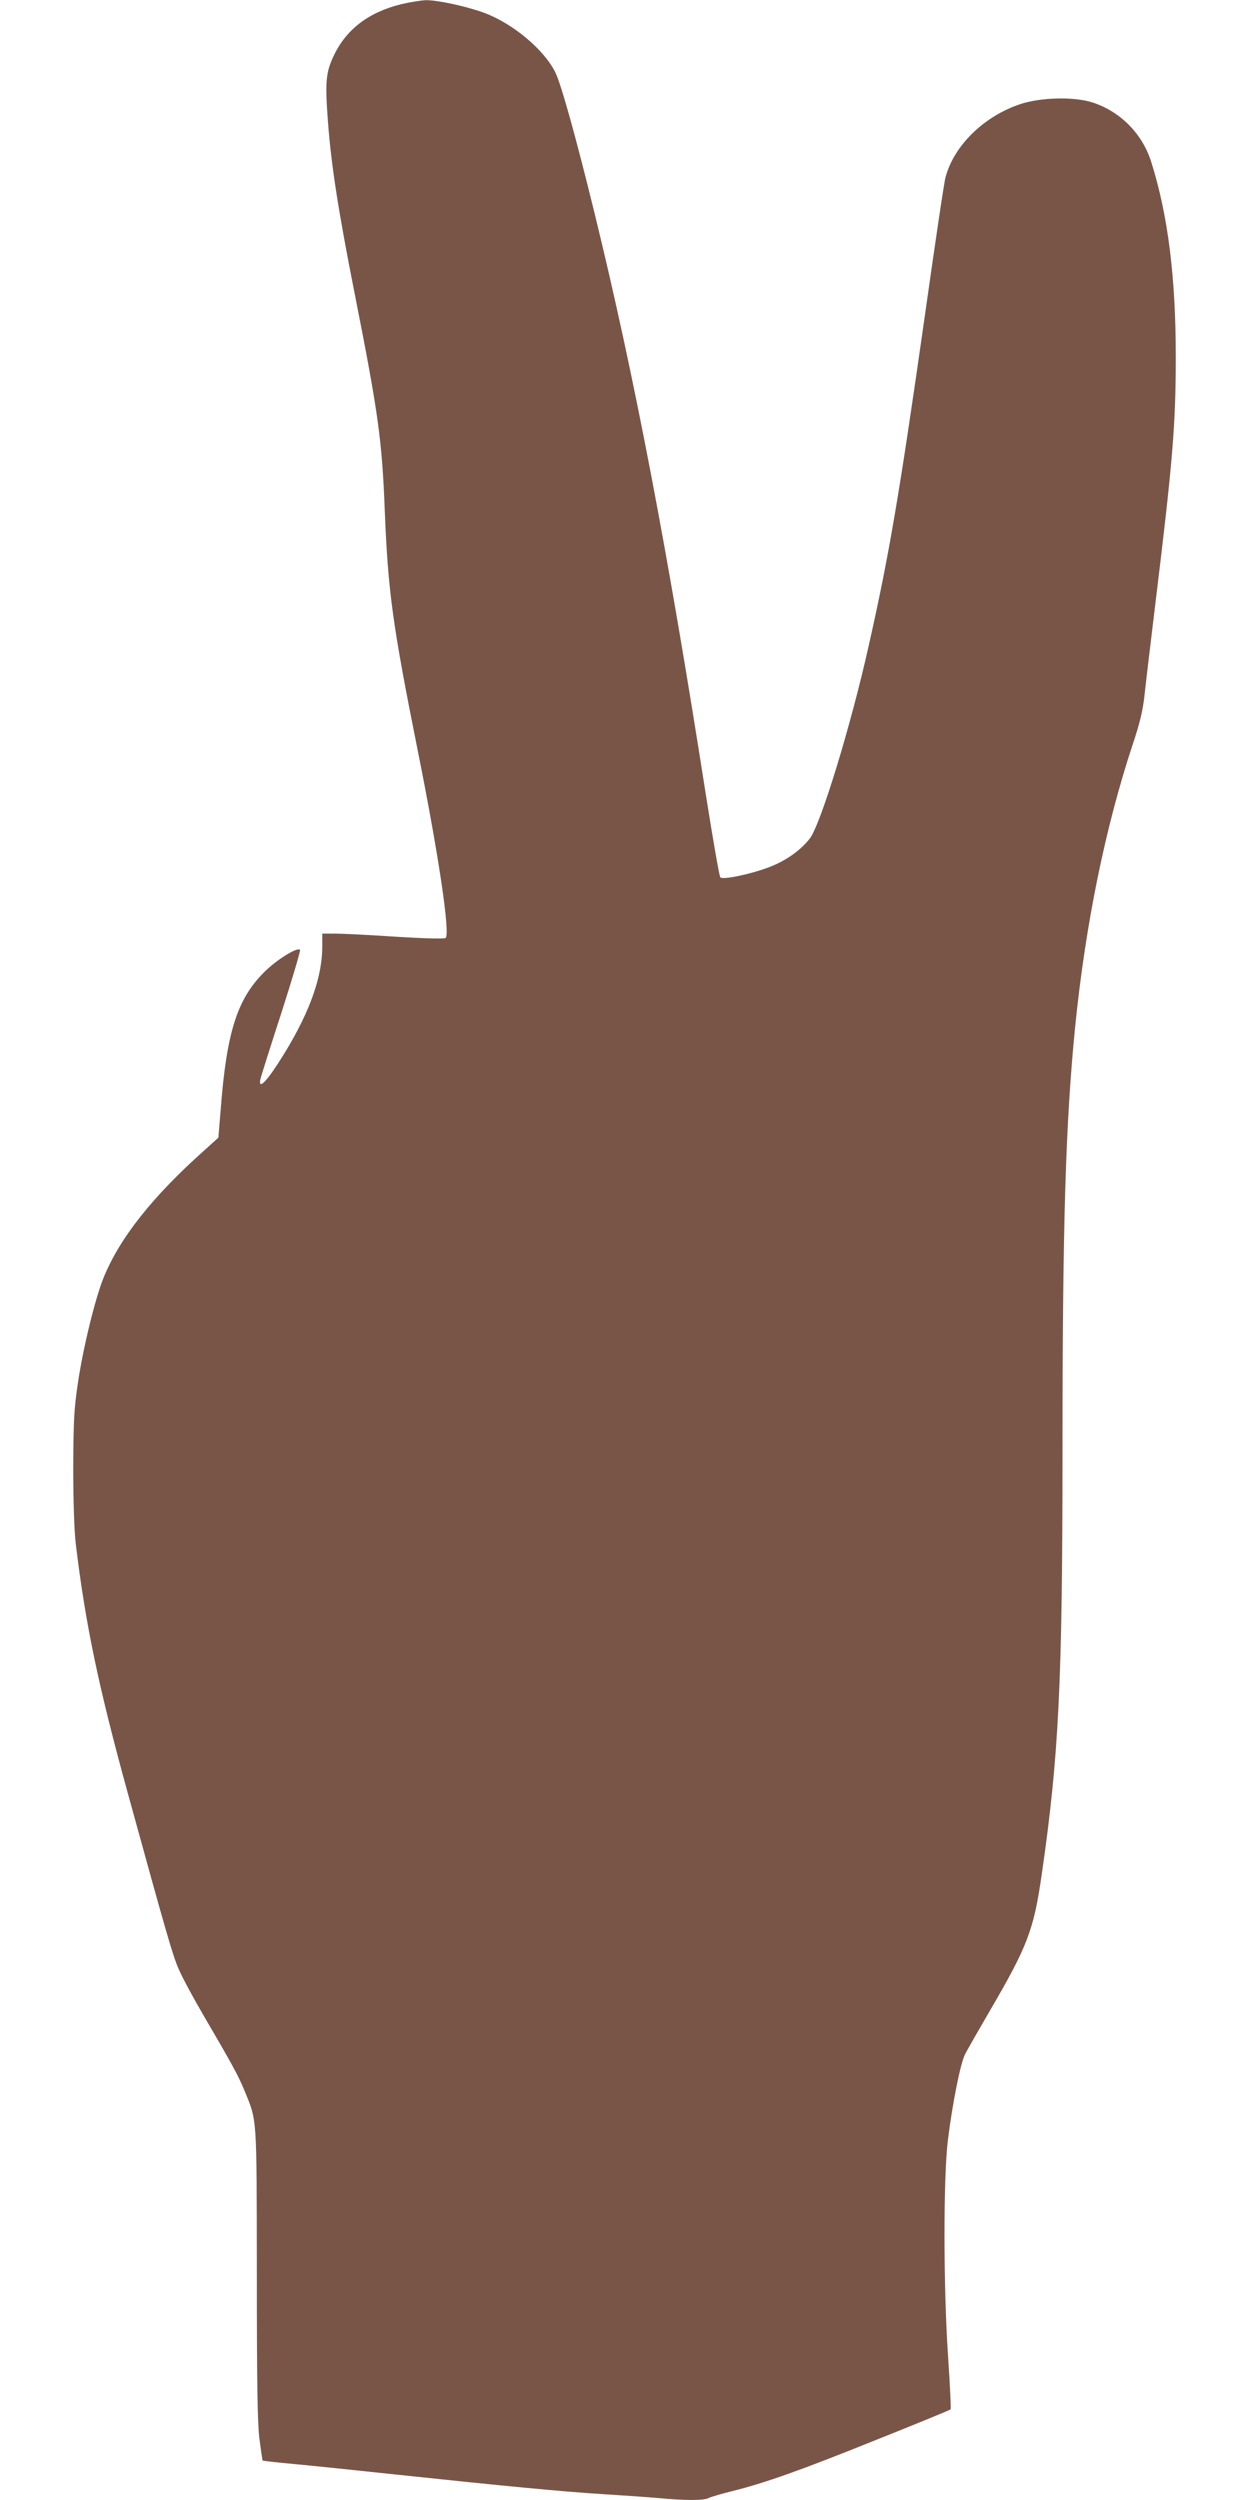 <?xml version="1.0" standalone="no"?>
<!DOCTYPE svg PUBLIC "-//W3C//DTD SVG 20010904//EN"
 "http://www.w3.org/TR/2001/REC-SVG-20010904/DTD/svg10.dtd">
<svg version="1.0" xmlns="http://www.w3.org/2000/svg"
 width="640pt" height="1280pt" viewBox="0 0 640 1280"
 preserveAspectRatio="xMidYMid meet">
<g transform="translate(0,1280) scale(0.1,-0.1)"
fill="#795548" stroke="none">
<path d="M2056 12779 c-168 -41 -284 -129 -348 -266 -40 -84 -44 -134 -29
-335 17 -226 53 -456 136 -877 122 -617 141 -753 155 -1116 17 -418 40 -584
170 -1234 107 -534 165 -930 142 -953 -6 -6 -107 -3 -255 6 -135 9 -275 16
-311 16 l-66 0 0 -65 c0 -169 -74 -364 -226 -599 -68 -105 -103 -135 -90 -78
4 15 52 168 108 340 55 172 98 316 94 319 -15 15 -123 -53 -186 -117 -136
-137 -190 -307 -220 -700 l-12 -145 -71 -64 c-268 -239 -436 -452 -518 -656
-43 -109 -103 -353 -130 -535 -20 -133 -23 -194 -24 -435 0 -172 5 -322 13
-390 49 -409 117 -734 266 -1275 197 -716 230 -832 261 -902 18 -42 75 -148
126 -235 146 -250 178 -308 210 -385 66 -162 63 -118 64 -933 0 -555 3 -767
13 -850 8 -60 15 -112 17 -113 2 -2 75 -10 162 -18 87 -8 327 -33 533 -55 536
-57 839 -86 1045 -99 99 -6 227 -15 285 -20 135 -13 236 -13 258 0 9 5 63 21
119 35 167 41 358 109 747 266 203 81 371 150 373 153 3 2 -3 125 -13 273 -24
359 -24 912 -1 1104 23 186 64 394 88 441 11 22 68 121 126 221 194 332 226
415 267 702 87 602 106 979 106 2155 0 1177 16 1692 65 2185 53 524 154 1019
295 1445 36 107 52 175 60 251 6 57 31 266 55 464 89 729 105 917 105 1270 0
406 -40 725 -126 997 -45 143 -158 257 -299 303 -94 31 -265 27 -371 -8 -186
-62 -340 -212 -383 -375 -7 -23 -54 -342 -106 -710 -131 -920 -183 -1225 -287
-1687 -92 -413 -246 -914 -301 -987 -47 -61 -121 -114 -207 -147 -93 -36 -238
-67 -252 -53 -5 5 -38 196 -74 423 -197 1260 -366 2143 -569 2974 -94 384
-171 661 -201 723 -57 117 -217 251 -364 306 -92 34 -241 66 -300 65 -25 -1
-81 -10 -124 -20z"/>
</g>
</svg>
